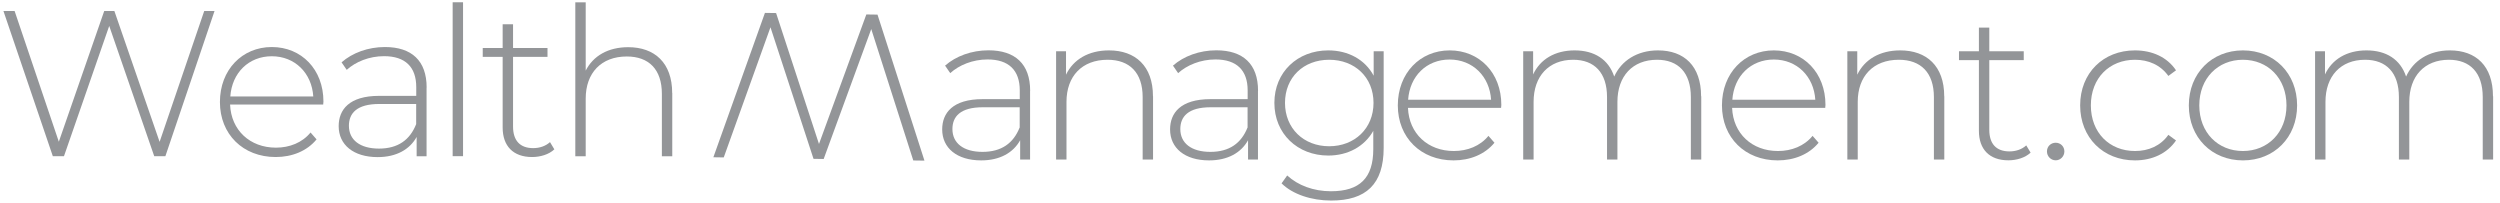 <svg width="320" height="26" viewBox="0 0 320 26" fill="none" xmlns="http://www.w3.org/2000/svg">
<path d="M27.46 1.41L21.17 19.99H19.74L13.98 3.32L8.19 19.99H6.76L0.44 1.41H1.87L7.53 18.14L13.34 1.41H14.64L20.43 18.16L26.14 1.41H27.47H27.46Z" fill="#939598"></path>
<path d="M41.37 13.38H29.45C29.58 16.67 32 18.9 35.32 18.9C37.07 18.9 38.69 18.26 39.75 16.96L40.52 17.84C39.3 19.33 37.39 20.1 35.29 20.1C31.1 20.1 28.15 17.18 28.15 13.06C28.15 8.94 30.99 6.02 34.79 6.02C38.59 6.02 41.4 8.89 41.4 13C41.4 13.11 41.37 13.24 41.37 13.37V13.38ZM29.48 12.35H40.1C39.91 9.35 37.74 7.2 34.79 7.2C31.84 7.2 29.69 9.32 29.48 12.35Z" fill="#939598"></path>
<path d="M54.6 11.21V20H53.33V17.53C52.45 19.12 50.75 20.11 48.34 20.11C45.23 20.11 43.35 18.52 43.35 16.15C43.35 14.05 44.68 12.27 48.53 12.27H53.28V11.15C53.28 8.57 51.87 7.19 49.16 7.19C47.25 7.19 45.52 7.91 44.38 8.94L43.72 7.98C45.1 6.76 47.12 6.02 49.27 6.02C52.69 6.02 54.61 7.77 54.61 11.2L54.6 11.21ZM53.27 15.91V13.31H48.54C45.67 13.31 44.66 14.5 44.66 16.1C44.66 17.9 46.07 19.02 48.51 19.02C50.95 19.02 52.47 17.9 53.26 15.91H53.27Z" fill="#939598"></path>
<path d="M57.94 0.29H59.27V19.99H57.94V0.29Z" fill="#939598"></path>
<path d="M70.95 19.12C70.26 19.78 69.14 20.1 68.11 20.1C65.67 20.1 64.34 18.67 64.34 16.33V7.28H61.79V6.14H64.34V3.11H65.67V6.14H70.08V7.28H65.67V16.2C65.67 17.98 66.55 18.96 68.25 18.96C69.07 18.96 69.84 18.7 70.4 18.19L70.96 19.12H70.95Z" fill="#939598"></path>
<path d="M86.05 11.9V20H84.72V12.01C84.72 8.88 83.05 7.23 80.23 7.23C76.96 7.23 74.97 9.33 74.97 12.62V20H73.64V0.3H74.97V9.04C75.93 7.15 77.84 6.04 80.41 6.04C83.78 6.04 86.04 8.03 86.04 11.91L86.05 11.9Z" fill="#939598"></path>
<path d="M91.31 20.13L97.91 1.65L99.34 1.67L104.83 18.43L110.89 1.85L112.32 1.87L118.33 20.56L116.9 20.54L111.52 3.72L105.43 20.35L104.13 20.33L98.62 3.49L92.64 20.15L91.31 20.13Z" fill="#939598"></path>
<path d="M131.85 11.63V20.42H130.58V17.95C129.7 19.54 128 20.53 125.59 20.53C122.48 20.53 120.6 18.94 120.6 16.57C120.6 14.47 121.93 12.69 125.78 12.69H130.53V11.57C130.53 8.99 129.12 7.61 126.41 7.61C124.5 7.61 122.77 8.33 121.63 9.36L120.97 8.4C122.35 7.18 124.37 6.44 126.52 6.44C129.94 6.44 131.86 8.19 131.86 11.62L131.85 11.63ZM130.52 16.33V13.73H125.79C122.92 13.73 121.91 14.92 121.91 16.52C121.91 18.32 123.32 19.44 125.76 19.44C128.2 19.44 129.72 18.32 130.51 16.33H130.52Z" fill="#939598"></path>
<path d="M147.59 12.32V20.42H146.26V12.43C146.26 9.3 144.59 7.65 141.77 7.65C138.5 7.65 136.51 9.75 136.51 13.04V20.42H135.18V6.56H136.45V9.56C137.38 7.62 139.32 6.45 141.95 6.45C145.32 6.45 147.58 8.44 147.58 12.32H147.59Z" fill="#939598"></path>
<path d="M161.02 11.63V20.42H159.75V17.95C158.87 19.54 157.17 20.53 154.76 20.53C151.65 20.53 149.77 18.94 149.77 16.57C149.77 14.47 151.1 12.69 154.95 12.69H159.7V11.57C159.7 8.99 158.29 7.61 155.58 7.61C153.67 7.61 151.94 8.33 150.8 9.36L150.14 8.4C151.52 7.18 153.54 6.44 155.69 6.44C159.11 6.44 161.03 8.19 161.03 11.62L161.02 11.63ZM159.69 16.33V13.73H154.96C152.09 13.73 151.08 14.92 151.08 16.52C151.08 18.32 152.49 19.44 154.93 19.44C157.37 19.44 158.89 18.32 159.68 16.33H159.69Z" fill="#939598"></path>
<path d="M177.11 6.56V18.93C177.11 23.58 174.85 25.67 170.39 25.67C167.87 25.67 165.45 24.87 164.04 23.47L164.76 22.46C166.14 23.73 168.13 24.48 170.36 24.48C174.05 24.48 175.78 22.78 175.78 19.09V16.75C174.64 18.77 172.51 19.91 170.02 19.91C166.09 19.91 163.12 17.12 163.12 13.17C163.12 9.22 166.09 6.45 170.02 6.45C172.57 6.45 174.72 7.62 175.83 9.69V6.56H177.1H177.11ZM175.81 13.17C175.81 9.9 173.42 7.65 170.13 7.65C166.84 7.65 164.48 9.91 164.48 13.17C164.48 16.43 166.87 18.72 170.13 18.72C173.39 18.72 175.81 16.44 175.81 13.17Z" fill="#939598"></path>
<path d="M192.14 13.81H180.22C180.35 17.1 182.77 19.33 186.09 19.33C187.84 19.33 189.46 18.69 190.52 17.39L191.29 18.27C190.07 19.76 188.16 20.53 186.06 20.53C181.87 20.53 178.92 17.61 178.92 13.49C178.92 9.37 181.76 6.45 185.56 6.45C189.36 6.45 192.17 9.32 192.17 13.43C192.17 13.54 192.14 13.67 192.14 13.8V13.81ZM180.24 12.77H190.86C190.67 9.77 188.5 7.62 185.55 7.62C182.6 7.62 180.45 9.74 180.24 12.77Z" fill="#939598"></path>
<path d="M217.76 12.32V20.42H216.43V12.43C216.43 9.3 214.81 7.65 212.1 7.65C208.97 7.65 207.03 9.75 207.03 13.04V20.42H205.7V12.43C205.7 9.3 204.08 7.65 201.37 7.65C198.24 7.65 196.3 9.75 196.3 13.04V20.42H194.97V6.56H196.24V9.53C197.14 7.59 199.03 6.45 201.55 6.45C204.07 6.45 205.88 7.59 206.62 9.8C207.52 7.78 209.54 6.45 212.22 6.45C215.57 6.45 217.74 8.44 217.74 12.32H217.76Z" fill="#939598"></path>
<path d="M233.63 13.81H221.71C221.84 17.1 224.26 19.33 227.58 19.33C229.33 19.33 230.95 18.69 232.01 17.39L232.78 18.27C231.56 19.76 229.65 20.53 227.55 20.53C223.36 20.53 220.41 17.61 220.41 13.49C220.41 9.37 223.25 6.45 227.05 6.45C230.85 6.45 233.66 9.32 233.66 13.43C233.66 13.54 233.63 13.67 233.63 13.8V13.81ZM221.74 12.77H232.36C232.17 9.77 230 7.62 227.05 7.62C224.1 7.62 221.95 9.74 221.74 12.77Z" fill="#939598"></path>
<path d="M248.87 12.32V20.42H247.54V12.43C247.54 9.3 245.87 7.65 243.05 7.65C239.78 7.65 237.79 9.75 237.79 13.04V20.42H236.46V6.56H237.73V9.56C238.66 7.62 240.6 6.45 243.23 6.45C246.6 6.45 248.86 8.44 248.86 12.32H248.87Z" fill="#939598"></path>
<path d="M259.91 19.54C259.22 20.2 258.1 20.52 257.07 20.52C254.63 20.52 253.3 19.09 253.3 16.75V7.7H250.75V6.56H253.3V3.53H254.63V6.56H259.04V7.7H254.63V16.62C254.63 18.4 255.51 19.38 257.21 19.38C258.03 19.38 258.8 19.12 259.36 18.61L259.92 19.54H259.91Z" fill="#939598"></path>
<path d="M262.01 19.38C262.01 18.74 262.51 18.27 263.13 18.27C263.75 18.27 264.24 18.75 264.24 19.38C264.24 20.01 263.74 20.52 263.13 20.52C262.52 20.52 262.01 20.02 262.01 19.38Z" fill="#939598"></path>
<path d="M266.26 13.49C266.26 9.35 269.21 6.45 273.27 6.45C275.47 6.45 277.39 7.3 278.53 9L277.55 9.72C276.54 8.31 275 7.65 273.28 7.65C270.01 7.65 267.63 9.99 267.63 13.49C267.63 16.99 270.02 19.33 273.28 19.33C275.01 19.33 276.55 18.67 277.55 17.26L278.53 17.98C277.39 19.65 275.48 20.53 273.27 20.53C269.21 20.53 266.26 17.61 266.26 13.49Z" fill="#939598"></path>
<path d="M280.17 13.49C280.17 9.37 283.12 6.45 287.1 6.45C291.08 6.45 294.03 9.37 294.03 13.49C294.03 17.61 291.08 20.53 287.1 20.53C283.12 20.53 280.17 17.61 280.17 13.49ZM292.67 13.49C292.67 10.01 290.28 7.65 287.09 7.65C283.9 7.65 281.51 10.01 281.51 13.49C281.51 16.97 283.9 19.33 287.09 19.33C290.28 19.33 292.67 16.97 292.67 13.49Z" fill="#939598"></path>
<path d="M319.12 12.32V20.42H317.79V12.43C317.79 9.3 316.17 7.65 313.46 7.65C310.33 7.65 308.39 9.75 308.39 13.04V20.42H307.06V12.43C307.06 9.3 305.44 7.65 302.73 7.65C299.6 7.65 297.66 9.75 297.66 13.04V20.42H296.33V6.56H297.6V9.53C298.5 7.59 300.39 6.45 302.91 6.45C305.43 6.45 307.24 7.59 307.98 9.8C308.88 7.78 310.9 6.45 313.58 6.45C316.93 6.45 319.1 8.44 319.1 12.32H319.12Z" fill="#939598"></path>
</svg>